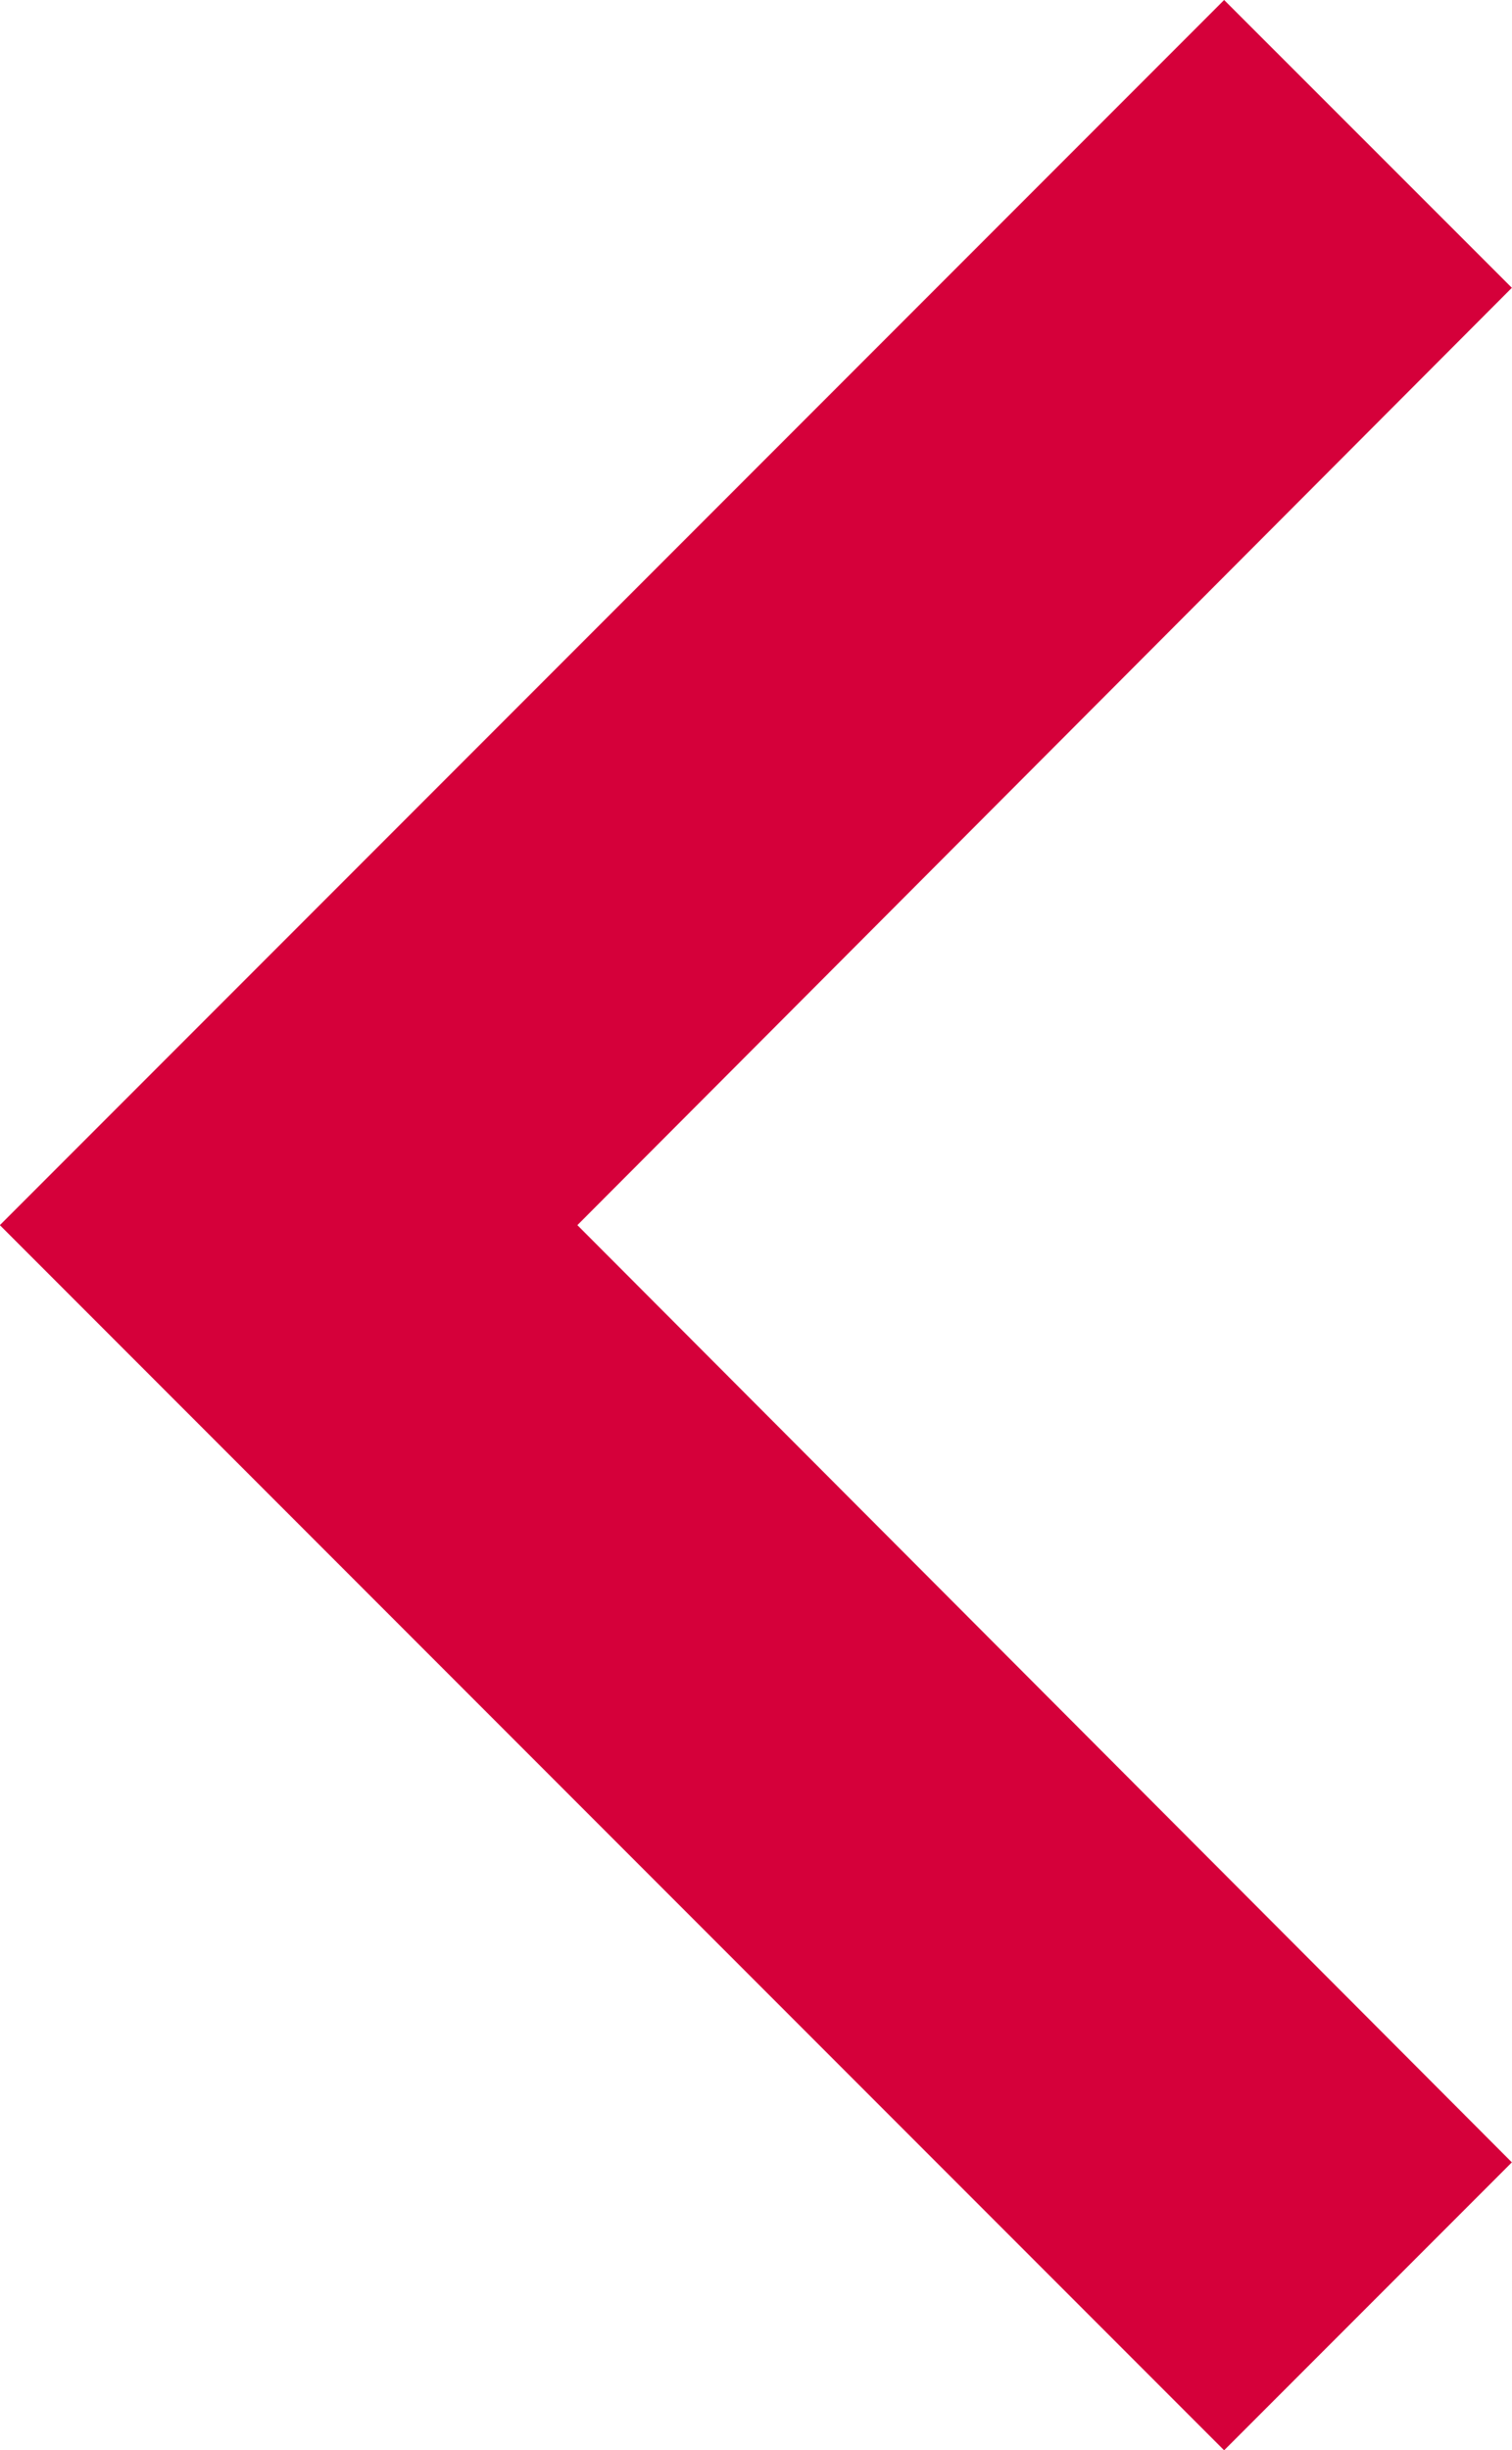 <svg width="11.093" height="17.964" xmlns="http://www.w3.org/2000/svg">

 <g>
  <title>Layer 1</title>
  <path transform="rotate(-180 5.546 8.982)" id="svg_1" d="m0,2.111l2.111,-2.111l8.982,8.982l-8.982,8.982l-2.111,-2.11l6.856,-6.872l-6.856,-6.871z" fill="#d5003a"/>
 </g>
</svg>